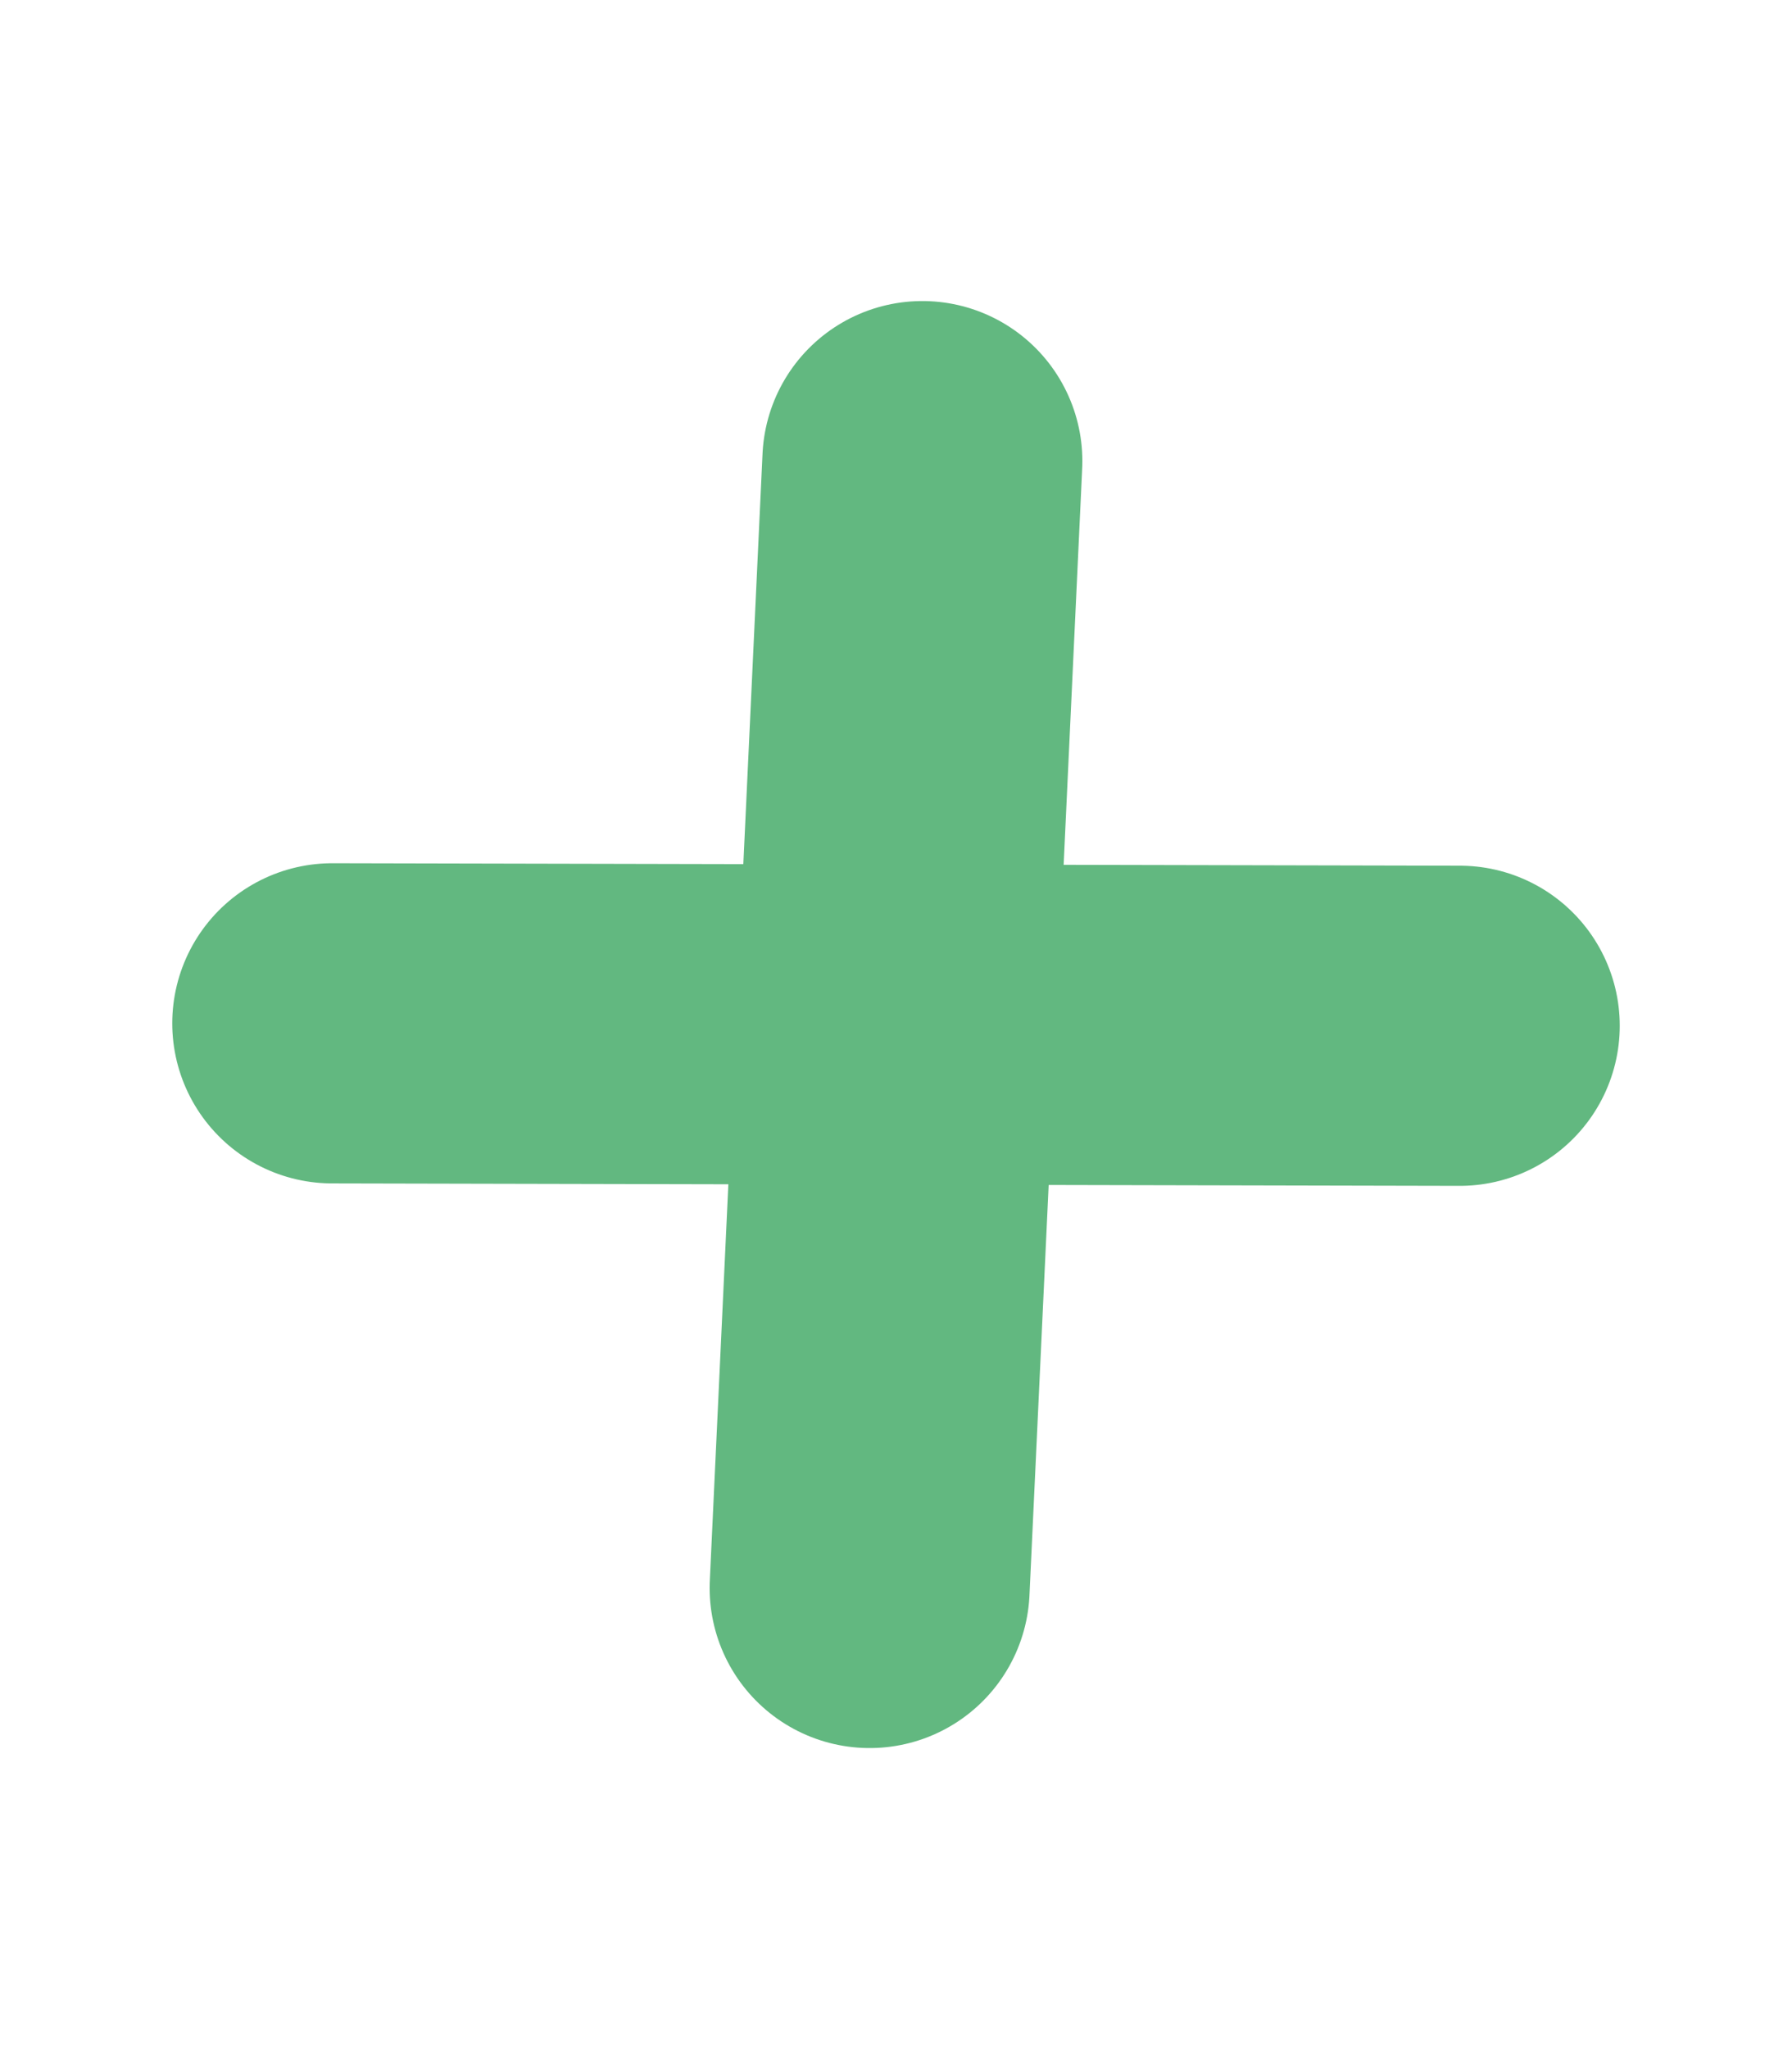 <svg xmlns="http://www.w3.org/2000/svg" viewBox="0 0 448 512"><path d="m230.59 115.22-13.18 281.56" style="stroke:#62b880;stroke-width:80;stroke-linecap:round"/><path d="m364.936 256.306-281.872-.612" style="fill:none;stroke:#62b880;stroke-width:80;stroke-linecap:round"/></svg>